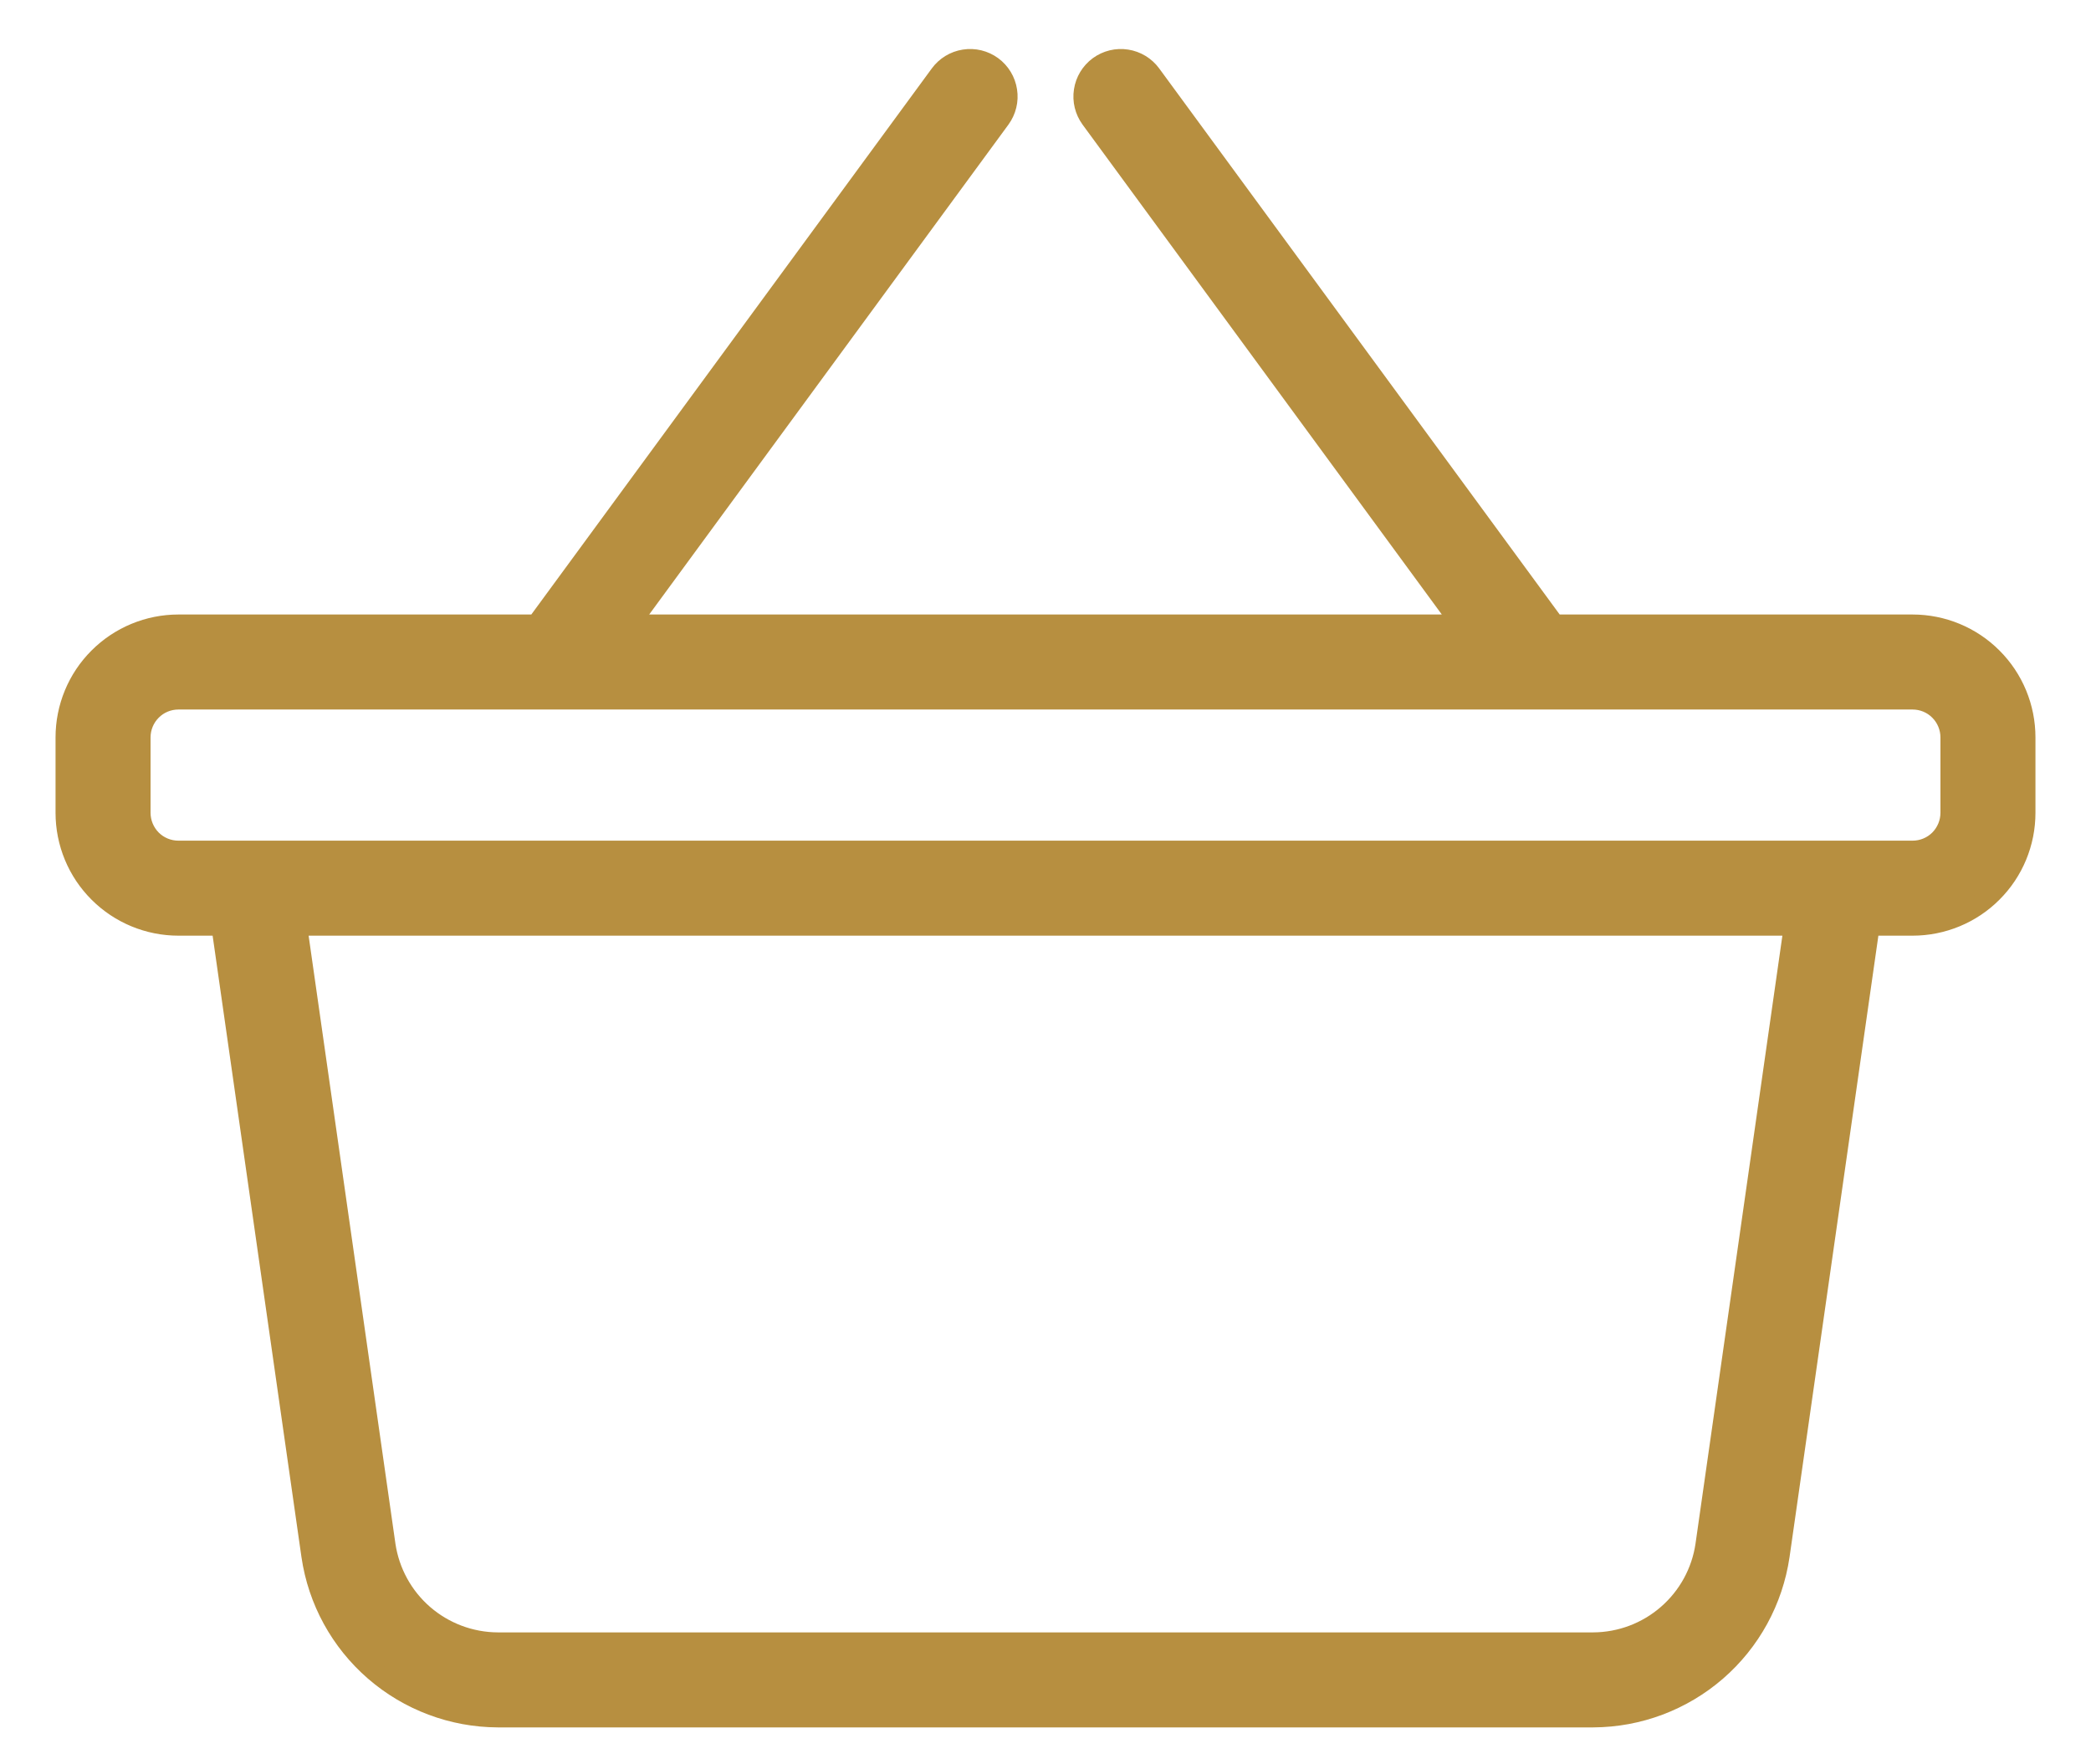 <svg width="32" height="27" viewBox="0 0 32 27" fill="none" xmlns="http://www.w3.org/2000/svg">
<path d="M29.269 9.554H23.793L17.619 1.136C17.529 1.013 17.393 0.93 17.242 0.907C17.091 0.883 16.936 0.921 16.813 1.011C16.689 1.102 16.607 1.238 16.584 1.389C16.56 1.54 16.598 1.694 16.688 1.818L22.361 9.554H9.639L15.312 1.818C15.402 1.694 15.44 1.54 15.416 1.389C15.393 1.238 15.311 1.102 15.187 1.011C15.064 0.921 14.909 0.883 14.758 0.907C14.607 0.93 14.471 1.013 14.381 1.136L8.207 9.554H2.731C2.272 9.554 1.832 9.736 1.507 10.061C1.182 10.385 1 10.826 1 11.285V12.438C1 12.898 1.182 13.338 1.507 13.662C1.832 13.987 2.272 14.169 2.731 14.169H3.384L4.762 23.808C4.862 24.495 5.206 25.122 5.73 25.576C6.254 26.03 6.923 26.282 7.617 26.285H24.383C25.077 26.282 25.746 26.03 26.27 25.576C26.794 25.122 27.137 24.495 27.238 23.808L28.616 14.169H29.269C29.728 14.169 30.169 13.987 30.493 13.662C30.818 13.338 31 12.898 31 12.438V11.285C31 10.826 30.818 10.385 30.493 10.061C30.169 9.736 29.728 9.554 29.269 9.554ZM26.096 23.645C26.036 24.056 25.829 24.433 25.515 24.705C25.201 24.978 24.799 25.129 24.383 25.131H7.617C7.201 25.129 6.799 24.978 6.484 24.705C6.17 24.433 5.964 24.056 5.903 23.645L4.55 14.169H27.45L26.096 23.645ZM29.846 12.438C29.846 12.591 29.785 12.738 29.677 12.847C29.569 12.955 29.422 13.015 29.269 13.015H2.731C2.578 13.015 2.431 12.955 2.323 12.847C2.215 12.738 2.154 12.591 2.154 12.438V11.285C2.154 11.132 2.215 10.985 2.323 10.877C2.431 10.768 2.578 10.708 2.731 10.708H29.269C29.422 10.708 29.569 10.768 29.677 10.877C29.785 10.985 29.846 11.132 29.846 11.285V12.438Z" fill="#B78F40" stroke="#B78F40" stroke-width="0.3"/>
</svg>
